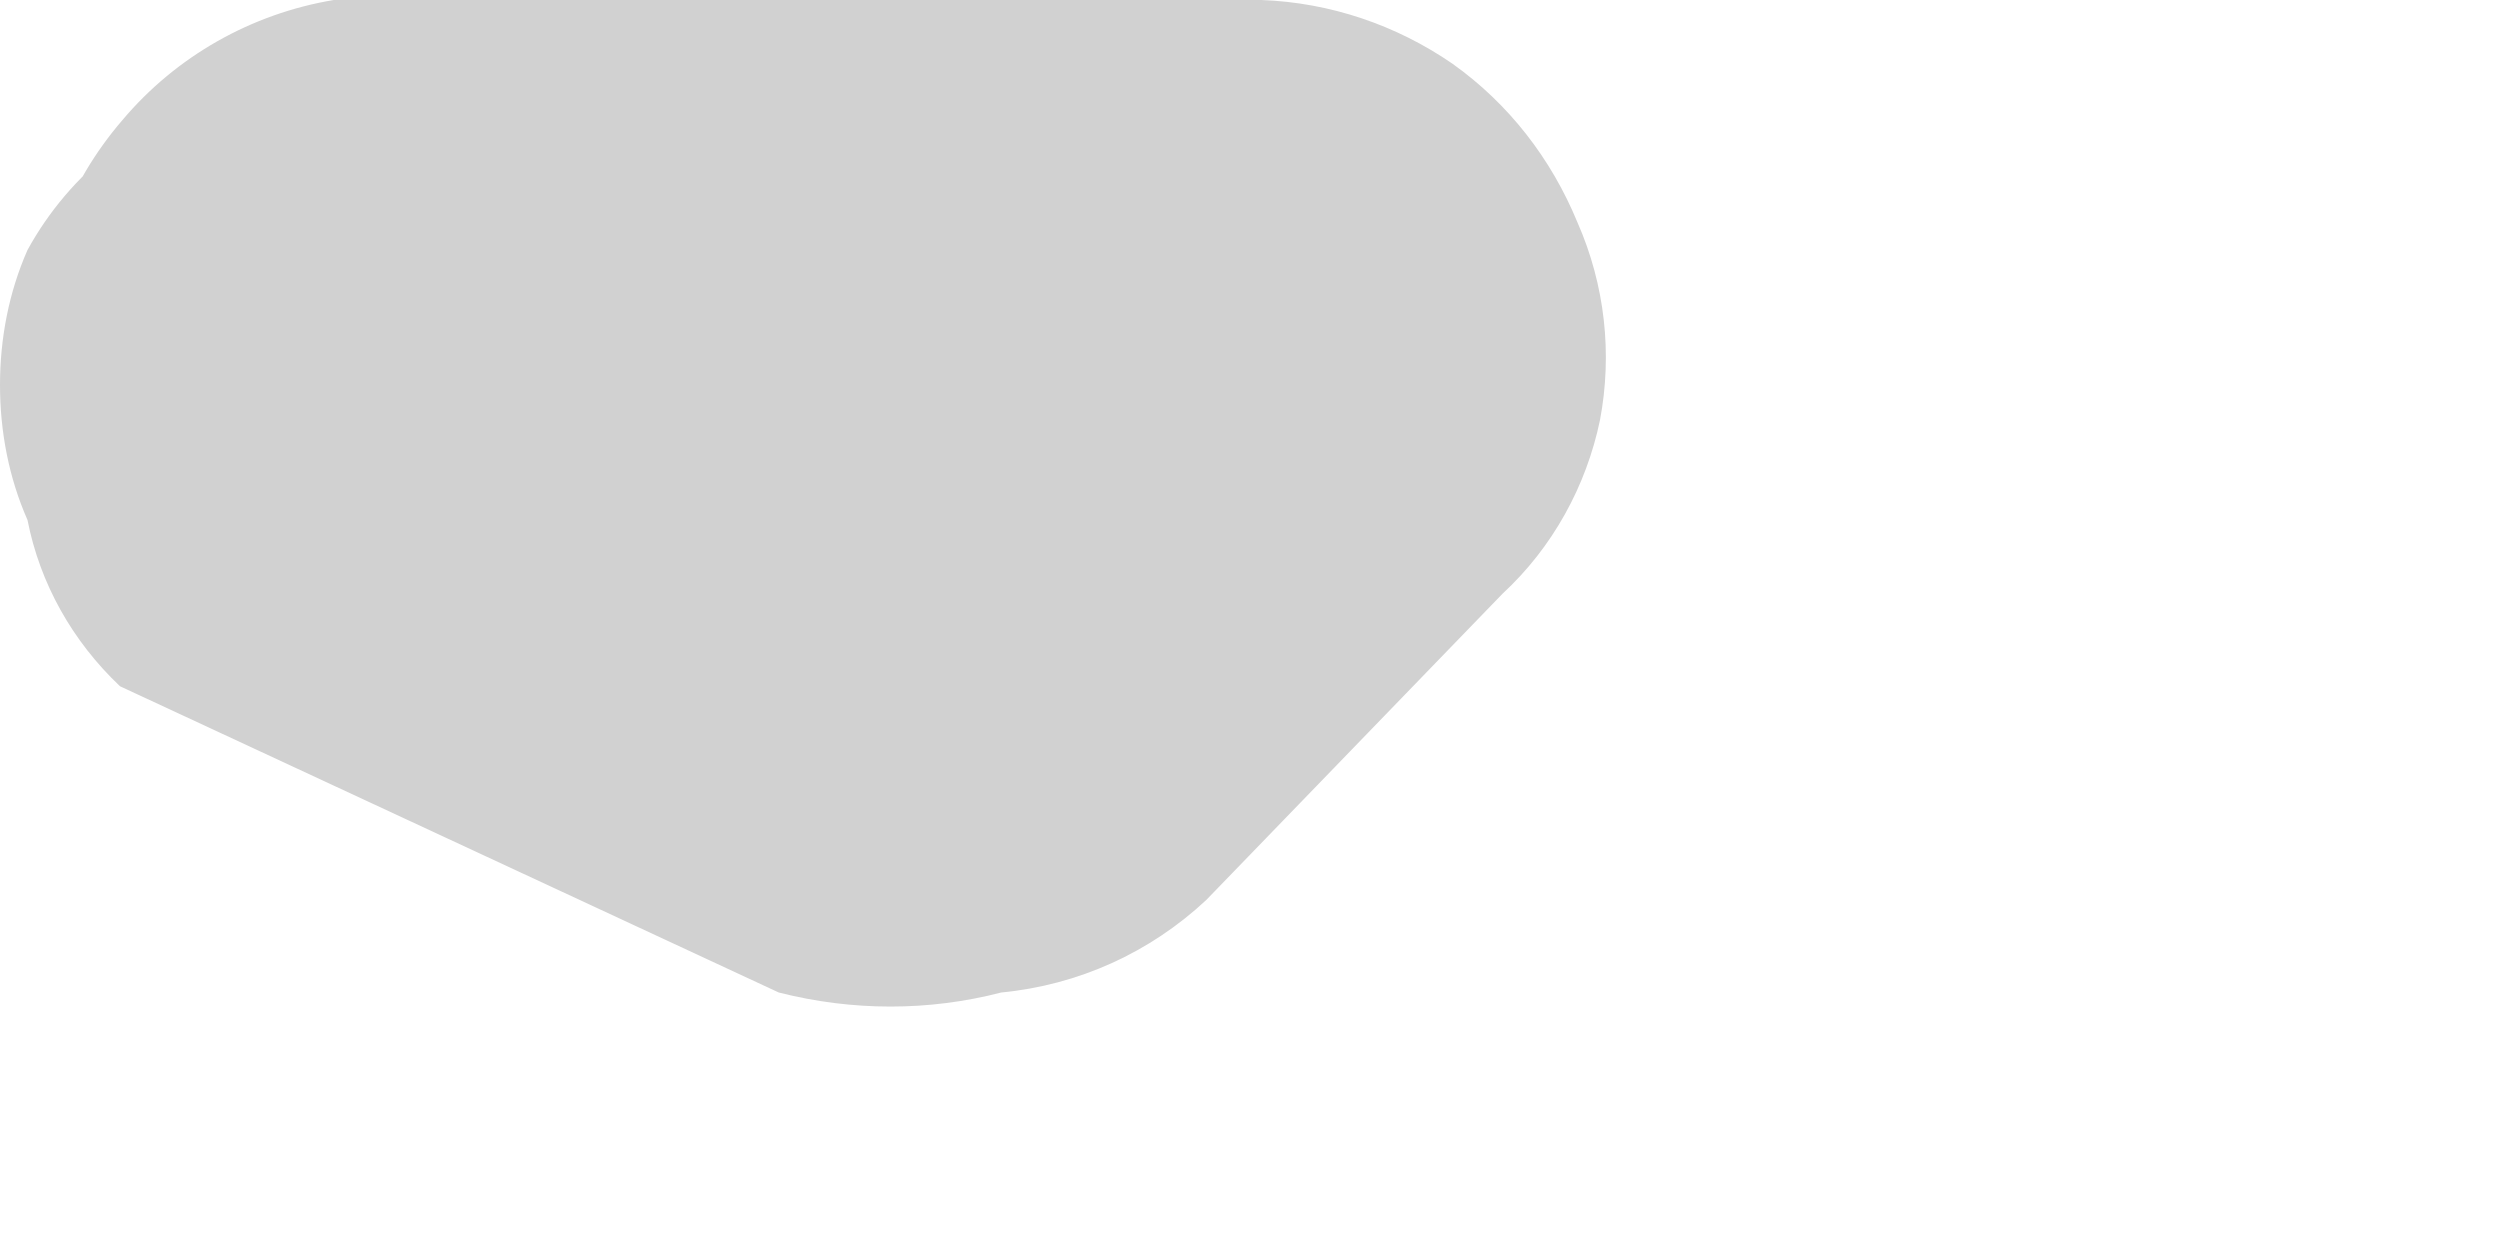 <?xml version="1.0" encoding="utf-8"?>
<svg xmlns="http://www.w3.org/2000/svg" fill="none" height="100%" overflow="visible" preserveAspectRatio="none" style="display: block;" viewBox="0 0 2 1" width="100%">
<path d="M0.096 0.549L0.623 0.794C0.682 0.809 0.743 0.809 0.801 0.794C0.863 0.788 0.92 0.762 0.965 0.72L1.202 0.475C1.242 0.438 1.269 0.389 1.28 0.336C1.29 0.283 1.284 0.228 1.262 0.178C1.241 0.127 1.207 0.083 1.162 0.051C1.117 0.02 1.064 0.002 1.009 0H0.267C0.201 0.011 0.141 0.045 0.098 0.096C0.054 0.147 0.03 0.211 0.03 0.278C0.03 0.345 0.054 0.41 0.098 0.461C0.141 0.512 0.201 0.546 0.267 0.557H1.009L0.809 0.119L0.571 0.364L0.905 0.319L0.401 0.074C0.367 0.059 0.33 0.052 0.293 0.052C0.256 0.052 0.219 0.059 0.185 0.074C0.151 0.083 0.118 0.098 0.09 0.12C0.062 0.142 0.039 0.169 0.022 0.2C0.007 0.234 0 0.271 0 0.308C0 0.345 0.007 0.382 0.022 0.416C0.032 0.467 0.058 0.513 0.096 0.549Z" fill="#D1D1D1" id="Vector"/>
</svg>
